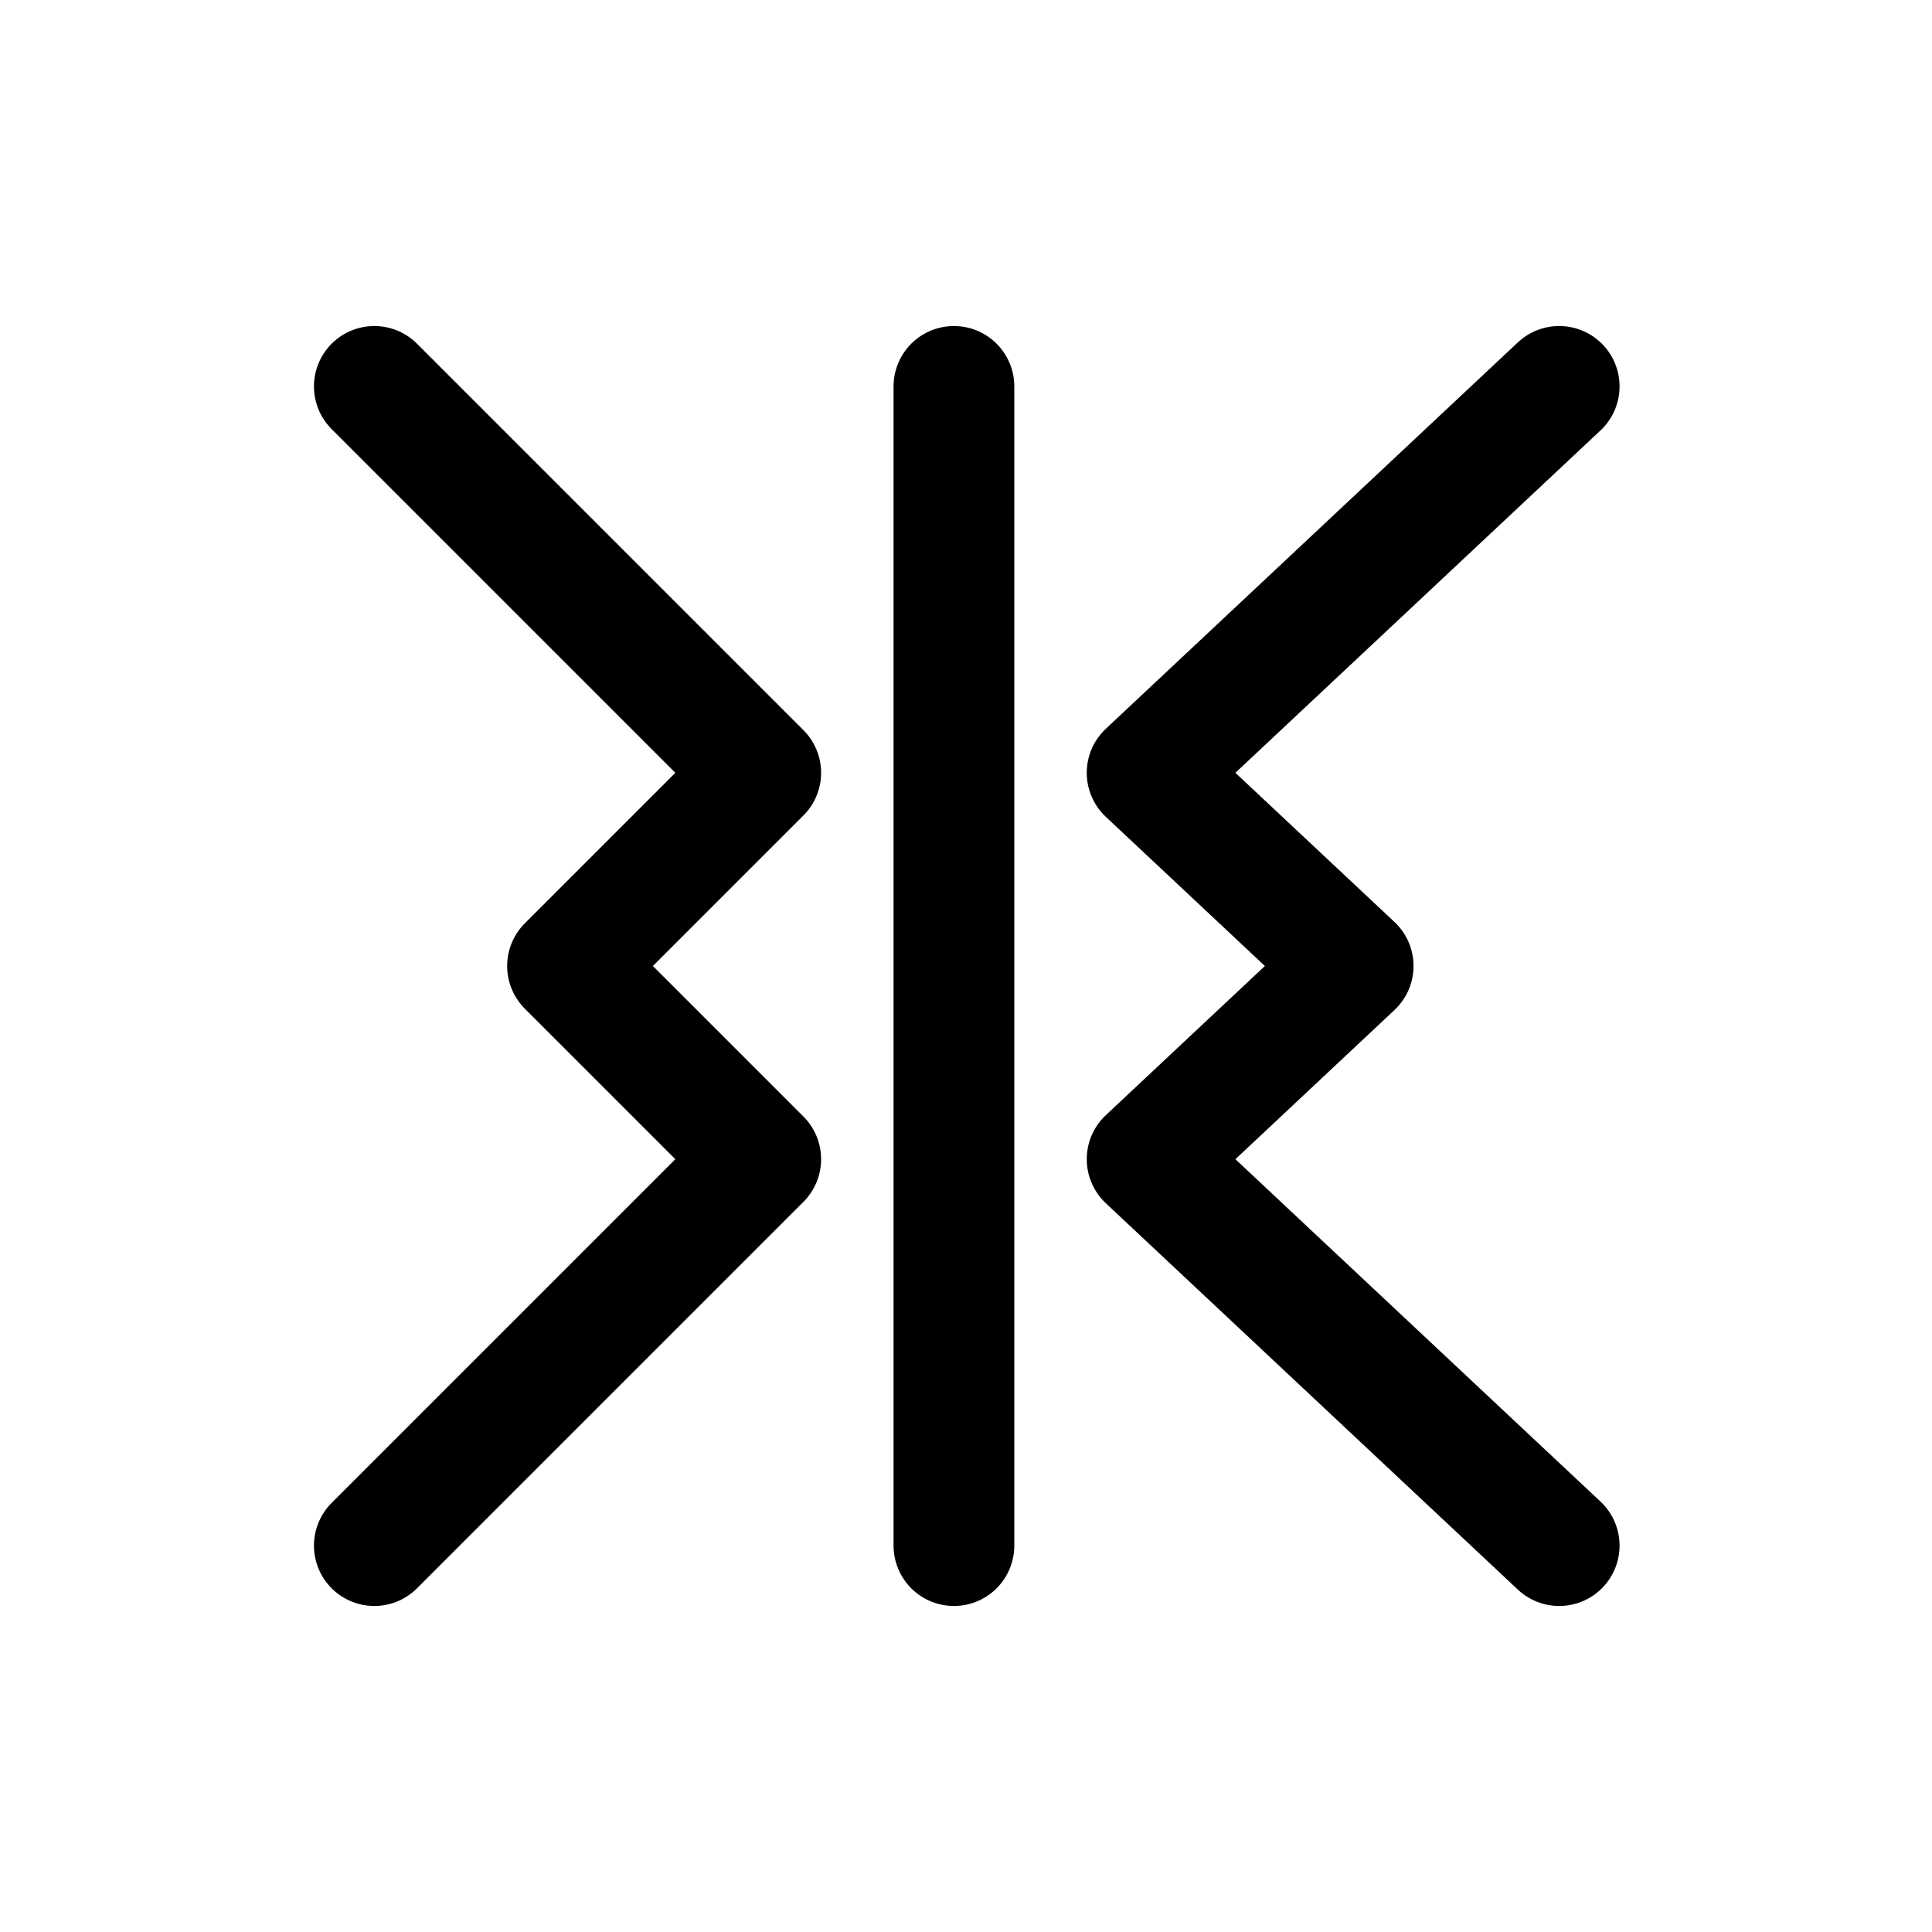 <?xml version="1.0" encoding="UTF-8"?>
<svg width="1280px" height="1280px" viewBox="0 0 1280 1280" version="1.1" xmlns="http://www.w3.org/2000/svg" xmlns:xlink="http://www.w3.org/1999/xlink">
    <title>butterfly black</title>
    <g id="Page-1" stroke="none" stroke-width="1" fill="none" fill-rule="evenodd" stroke-linecap="round" stroke-linejoin="round">
        <g id="1280x1280" stroke="#000000" stroke-width="80">
            <g id="butterfly-black">
                <polyline id="Triangle" transform="translate(896.5, 640) scale(-1, 1) translate(-896.5, -640)" points="760 1024 1033 768 896.5 640 1033 512 760 256"></polyline>
                <polyline id="Triangle-Copy" points="248 1024 504 768 376 640 504 512 248 256"></polyline>
                <line x1="632" y1="256" x2="632" y2="1024" id="Line-2"></line>
            </g>
        </g>
    </g>
</svg>